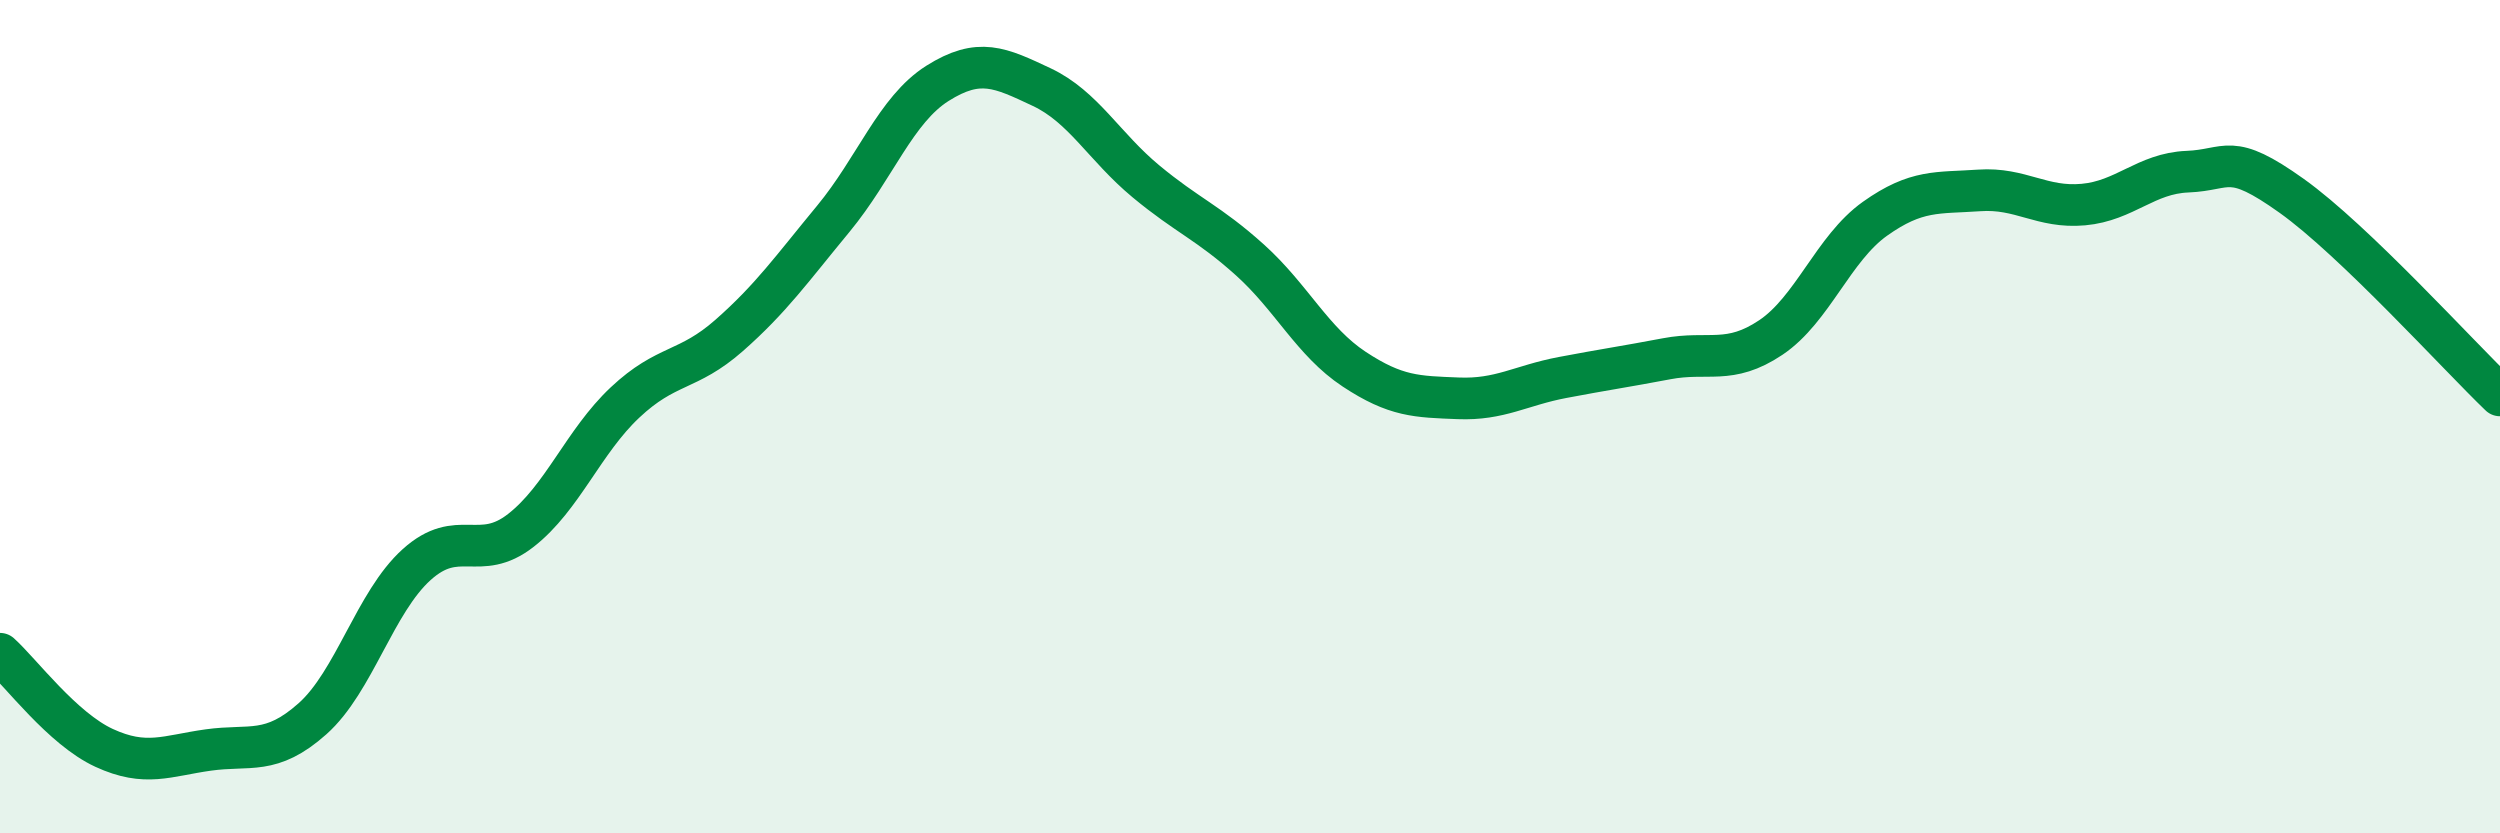 
    <svg width="60" height="20" viewBox="0 0 60 20" xmlns="http://www.w3.org/2000/svg">
      <path
        d="M 0,15.69 C 0.5,16.14 1.5,17.49 2.5,17.95 C 3.5,18.41 4,18.14 5,18 C 6,17.86 6.5,18.14 7.5,17.25 C 8.5,16.36 9,14.45 10,13.55 C 11,12.65 11.5,13.51 12.5,12.73 C 13.5,11.95 14,10.6 15,9.66 C 16,8.72 16.5,8.93 17.5,8.05 C 18.5,7.17 19,6.46 20,5.25 C 21,4.04 21.5,2.63 22.5,2 C 23.5,1.37 24,1.62 25,2.09 C 26,2.56 26.5,3.52 27.5,4.35 C 28.5,5.18 29,5.34 30,6.24 C 31,7.14 31.5,8.2 32.5,8.86 C 33.5,9.52 34,9.52 35,9.56 C 36,9.6 36.5,9.25 37.5,9.06 C 38.5,8.87 39,8.8 40,8.61 C 41,8.42 41.5,8.77 42.5,8.1 C 43.5,7.43 44,5.96 45,5.25 C 46,4.54 46.5,4.64 47.5,4.57 C 48.5,4.5 49,5 50,4.91 C 51,4.82 51.5,4.16 52.5,4.12 C 53.5,4.08 53.5,3.63 55,4.7 C 56.5,5.77 59,8.53 60,9.49L60 20L0 20Z"
        fill="#008740"
        opacity="0.1"
        stroke-linecap="round"
        stroke-linejoin="round"
      />
      <path
        d="M 0,15.69 C 0.5,16.14 1.5,17.49 2.5,17.95 C 3.5,18.41 4,18.14 5,18 C 6,17.86 6.5,18.14 7.5,17.25 C 8.5,16.36 9,14.45 10,13.55 C 11,12.65 11.5,13.51 12.5,12.73 C 13.5,11.95 14,10.6 15,9.66 C 16,8.72 16.5,8.93 17.5,8.05 C 18.5,7.17 19,6.46 20,5.25 C 21,4.04 21.5,2.63 22.5,2 C 23.5,1.37 24,1.62 25,2.09 C 26,2.56 26.5,3.52 27.5,4.35 C 28.5,5.18 29,5.34 30,6.24 C 31,7.14 31.5,8.2 32.5,8.86 C 33.5,9.52 34,9.52 35,9.56 C 36,9.6 36.5,9.25 37.5,9.06 C 38.5,8.87 39,8.8 40,8.61 C 41,8.42 41.5,8.77 42.5,8.1 C 43.5,7.43 44,5.96 45,5.25 C 46,4.54 46.5,4.64 47.5,4.57 C 48.5,4.5 49,5 50,4.91 C 51,4.82 51.5,4.16 52.5,4.12 C 53.5,4.08 53.5,3.63 55,4.7 C 56.5,5.77 59,8.53 60,9.49"
        stroke="#008740"
        stroke-width="1"
        fill="none"
        stroke-linecap="round"
        stroke-linejoin="round"
      />
    </svg>
  